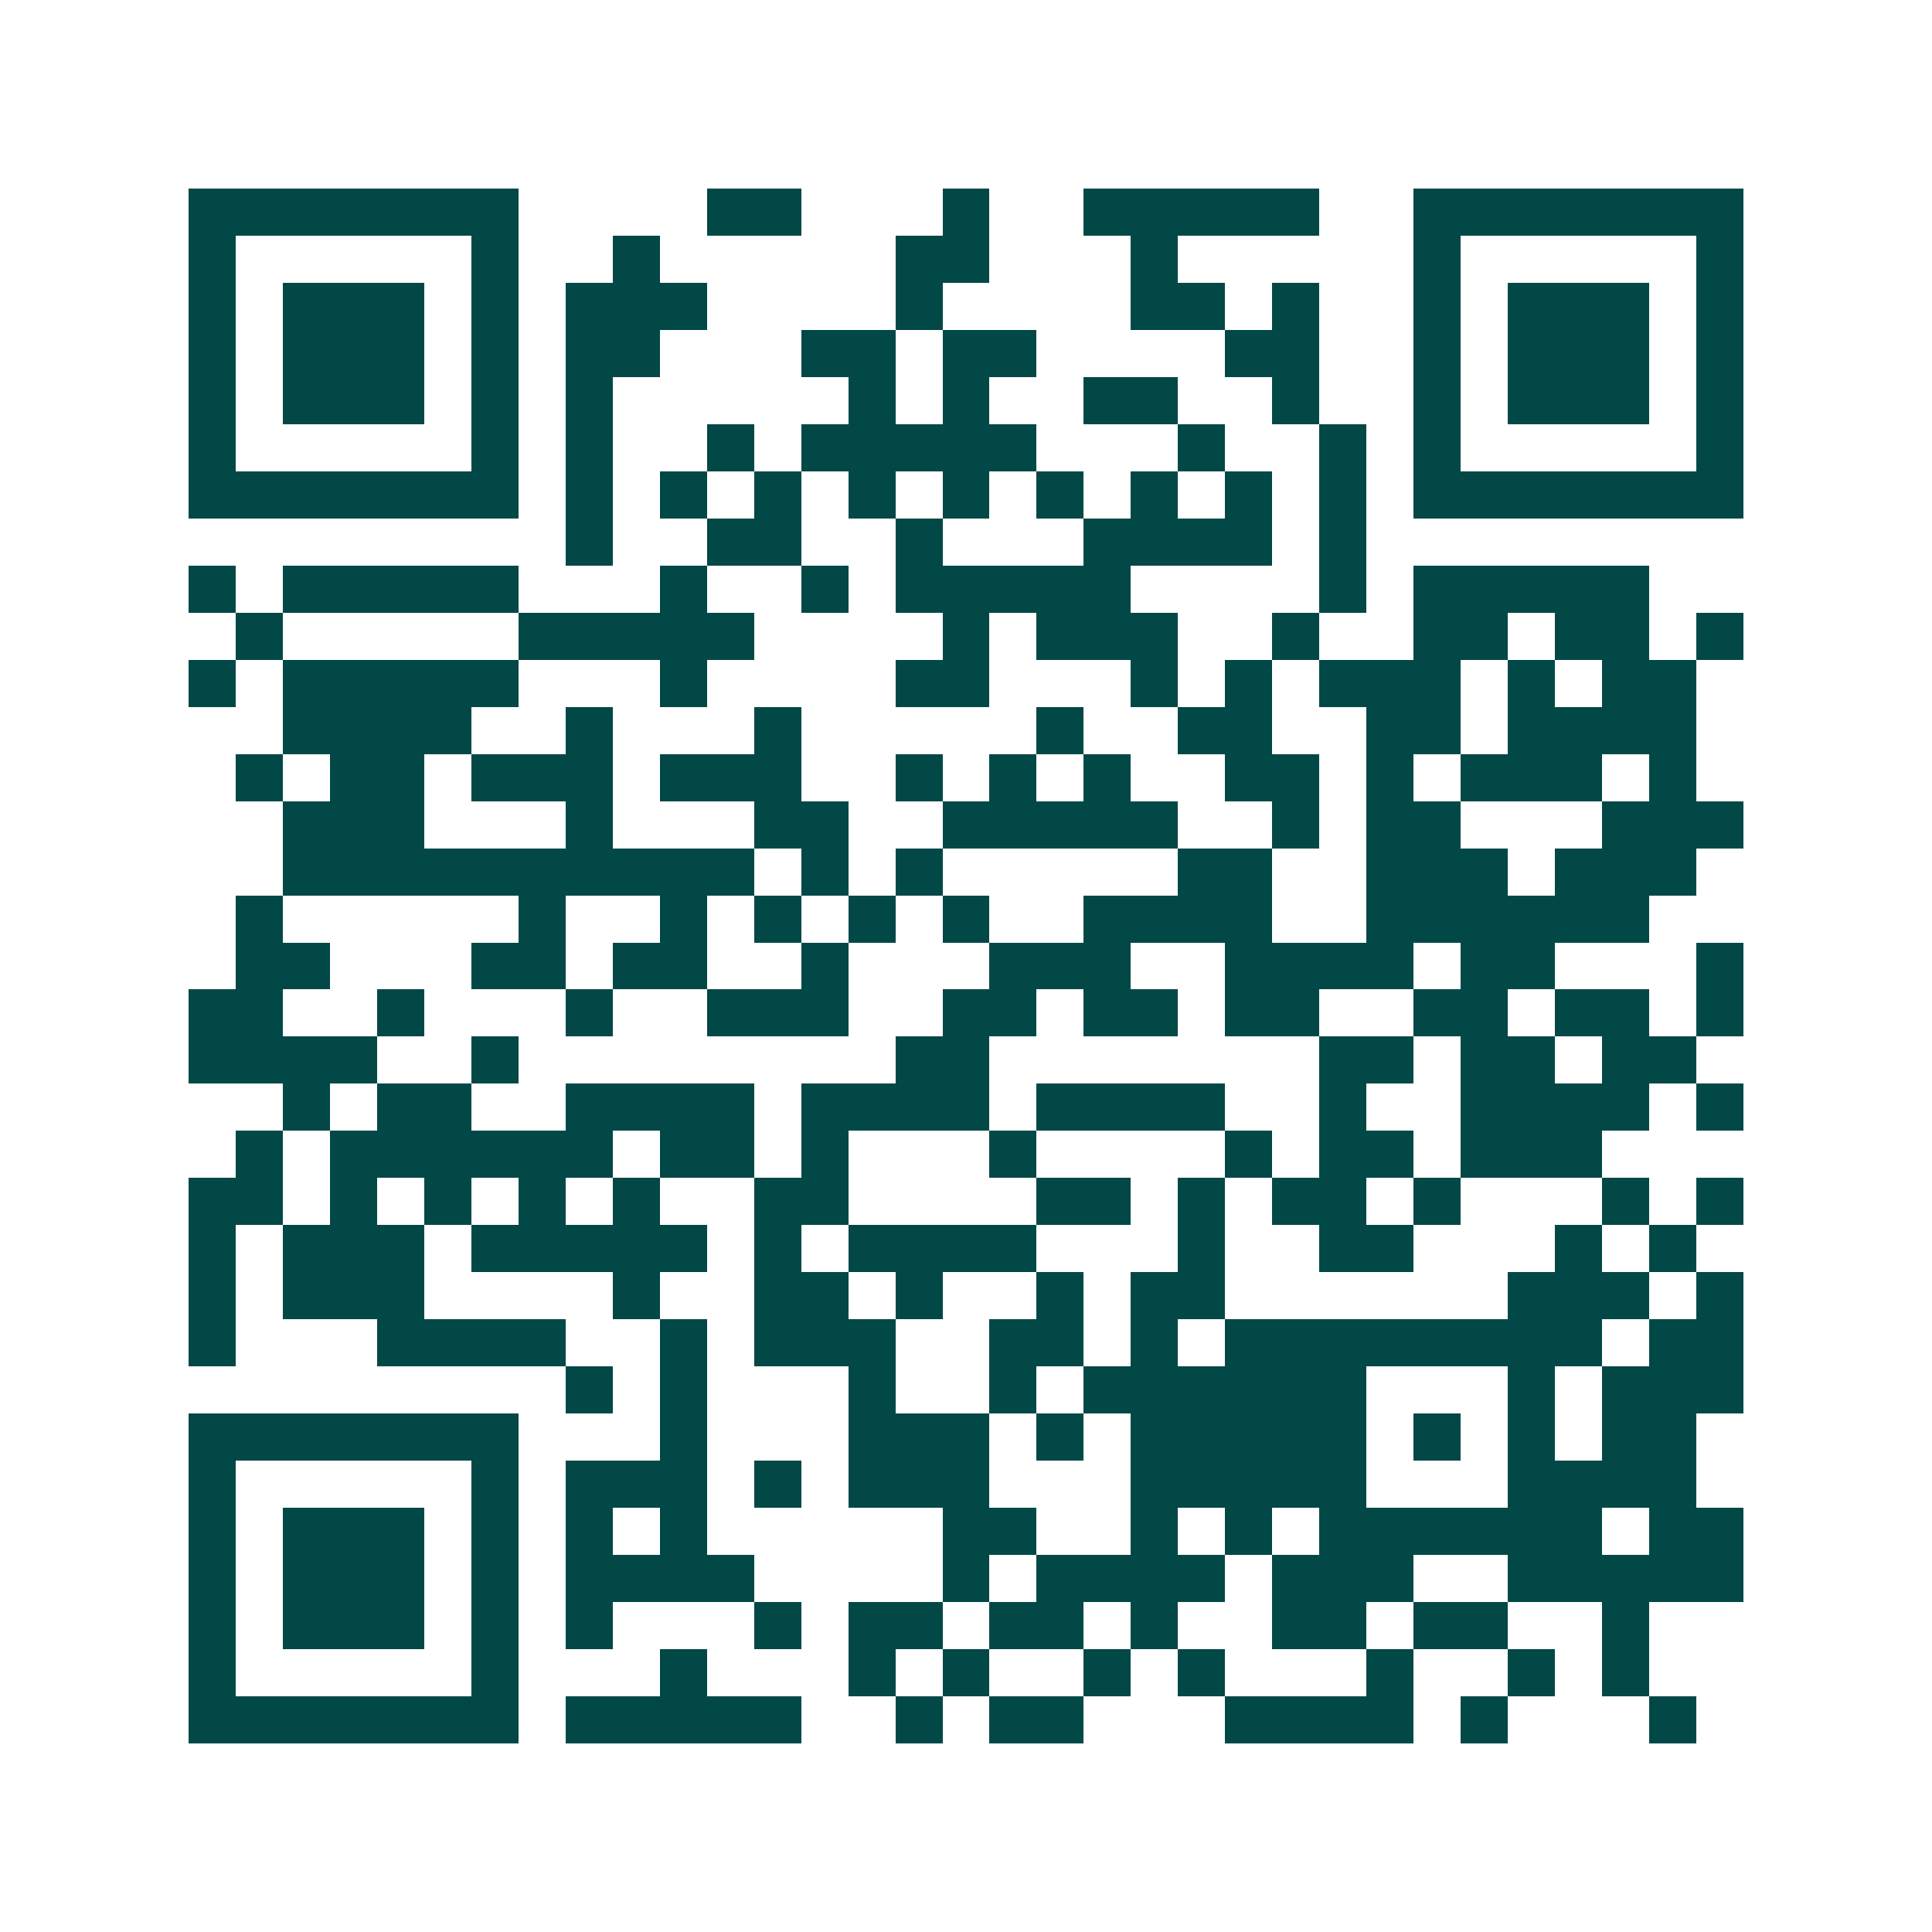 <svg xmlns="http://www.w3.org/2000/svg" width="200" height="200" viewBox="0 0 41 41" shape-rendering="crispEdges"><path fill="#ffffff" d="M0 0h41v41H0z"/><path stroke="#014847" d="M4 4.5h7m4 0h2m3 0h1m2 0h5m2 0h7M4 5.5h1m5 0h1m2 0h1m5 0h2m3 0h1m5 0h1m5 0h1M4 6.5h1m1 0h3m1 0h1m1 0h3m4 0h1m4 0h2m1 0h1m2 0h1m1 0h3m1 0h1M4 7.5h1m1 0h3m1 0h1m1 0h2m3 0h2m1 0h2m4 0h2m2 0h1m1 0h3m1 0h1M4 8.5h1m1 0h3m1 0h1m1 0h1m5 0h1m1 0h1m2 0h2m2 0h1m2 0h1m1 0h3m1 0h1M4 9.5h1m5 0h1m1 0h1m2 0h1m1 0h5m3 0h1m2 0h1m1 0h1m5 0h1M4 10.5h7m1 0h1m1 0h1m1 0h1m1 0h1m1 0h1m1 0h1m1 0h1m1 0h1m1 0h1m1 0h7M12 11.5h1m2 0h2m2 0h1m3 0h4m1 0h1M4 12.5h1m1 0h5m3 0h1m2 0h1m1 0h5m4 0h1m1 0h5M5 13.5h1m5 0h5m4 0h1m1 0h3m2 0h1m2 0h2m1 0h2m1 0h1M4 14.5h1m1 0h5m3 0h1m4 0h2m3 0h1m1 0h1m1 0h3m1 0h1m1 0h2M6 15.5h4m2 0h1m3 0h1m5 0h1m2 0h2m2 0h2m1 0h4M5 16.5h1m1 0h2m1 0h3m1 0h3m2 0h1m1 0h1m1 0h1m2 0h2m1 0h1m1 0h3m1 0h1M6 17.5h3m3 0h1m3 0h2m2 0h5m2 0h1m1 0h2m3 0h3M6 18.5h10m1 0h1m1 0h1m5 0h2m2 0h3m1 0h3M5 19.5h1m5 0h1m2 0h1m1 0h1m1 0h1m1 0h1m2 0h4m2 0h6M5 20.5h2m3 0h2m1 0h2m2 0h1m3 0h3m2 0h4m1 0h2m3 0h1M4 21.5h2m2 0h1m3 0h1m2 0h3m2 0h2m1 0h2m1 0h2m2 0h2m1 0h2m1 0h1M4 22.5h4m2 0h1m8 0h2m7 0h2m1 0h2m1 0h2M6 23.5h1m1 0h2m2 0h4m1 0h4m1 0h4m2 0h1m2 0h4m1 0h1M5 24.5h1m1 0h6m1 0h2m1 0h1m3 0h1m4 0h1m1 0h2m1 0h3M4 25.5h2m1 0h1m1 0h1m1 0h1m1 0h1m2 0h2m4 0h2m1 0h1m1 0h2m1 0h1m3 0h1m1 0h1M4 26.5h1m1 0h3m1 0h5m1 0h1m1 0h4m3 0h1m2 0h2m3 0h1m1 0h1M4 27.5h1m1 0h3m4 0h1m2 0h2m1 0h1m2 0h1m1 0h2m6 0h3m1 0h1M4 28.5h1m3 0h4m2 0h1m1 0h3m2 0h2m1 0h1m1 0h8m1 0h2M12 29.5h1m1 0h1m3 0h1m2 0h1m1 0h6m3 0h1m1 0h3M4 30.5h7m3 0h1m3 0h3m1 0h1m1 0h5m1 0h1m1 0h1m1 0h2M4 31.5h1m5 0h1m1 0h3m1 0h1m1 0h3m3 0h5m3 0h4M4 32.5h1m1 0h3m1 0h1m1 0h1m1 0h1m5 0h2m2 0h1m1 0h1m1 0h6m1 0h2M4 33.5h1m1 0h3m1 0h1m1 0h4m4 0h1m1 0h4m1 0h3m2 0h5M4 34.5h1m1 0h3m1 0h1m1 0h1m3 0h1m1 0h2m1 0h2m1 0h1m2 0h2m1 0h2m2 0h1M4 35.5h1m5 0h1m3 0h1m3 0h1m1 0h1m2 0h1m1 0h1m3 0h1m2 0h1m1 0h1M4 36.5h7m1 0h5m2 0h1m1 0h2m3 0h4m1 0h1m3 0h1"/></svg>
